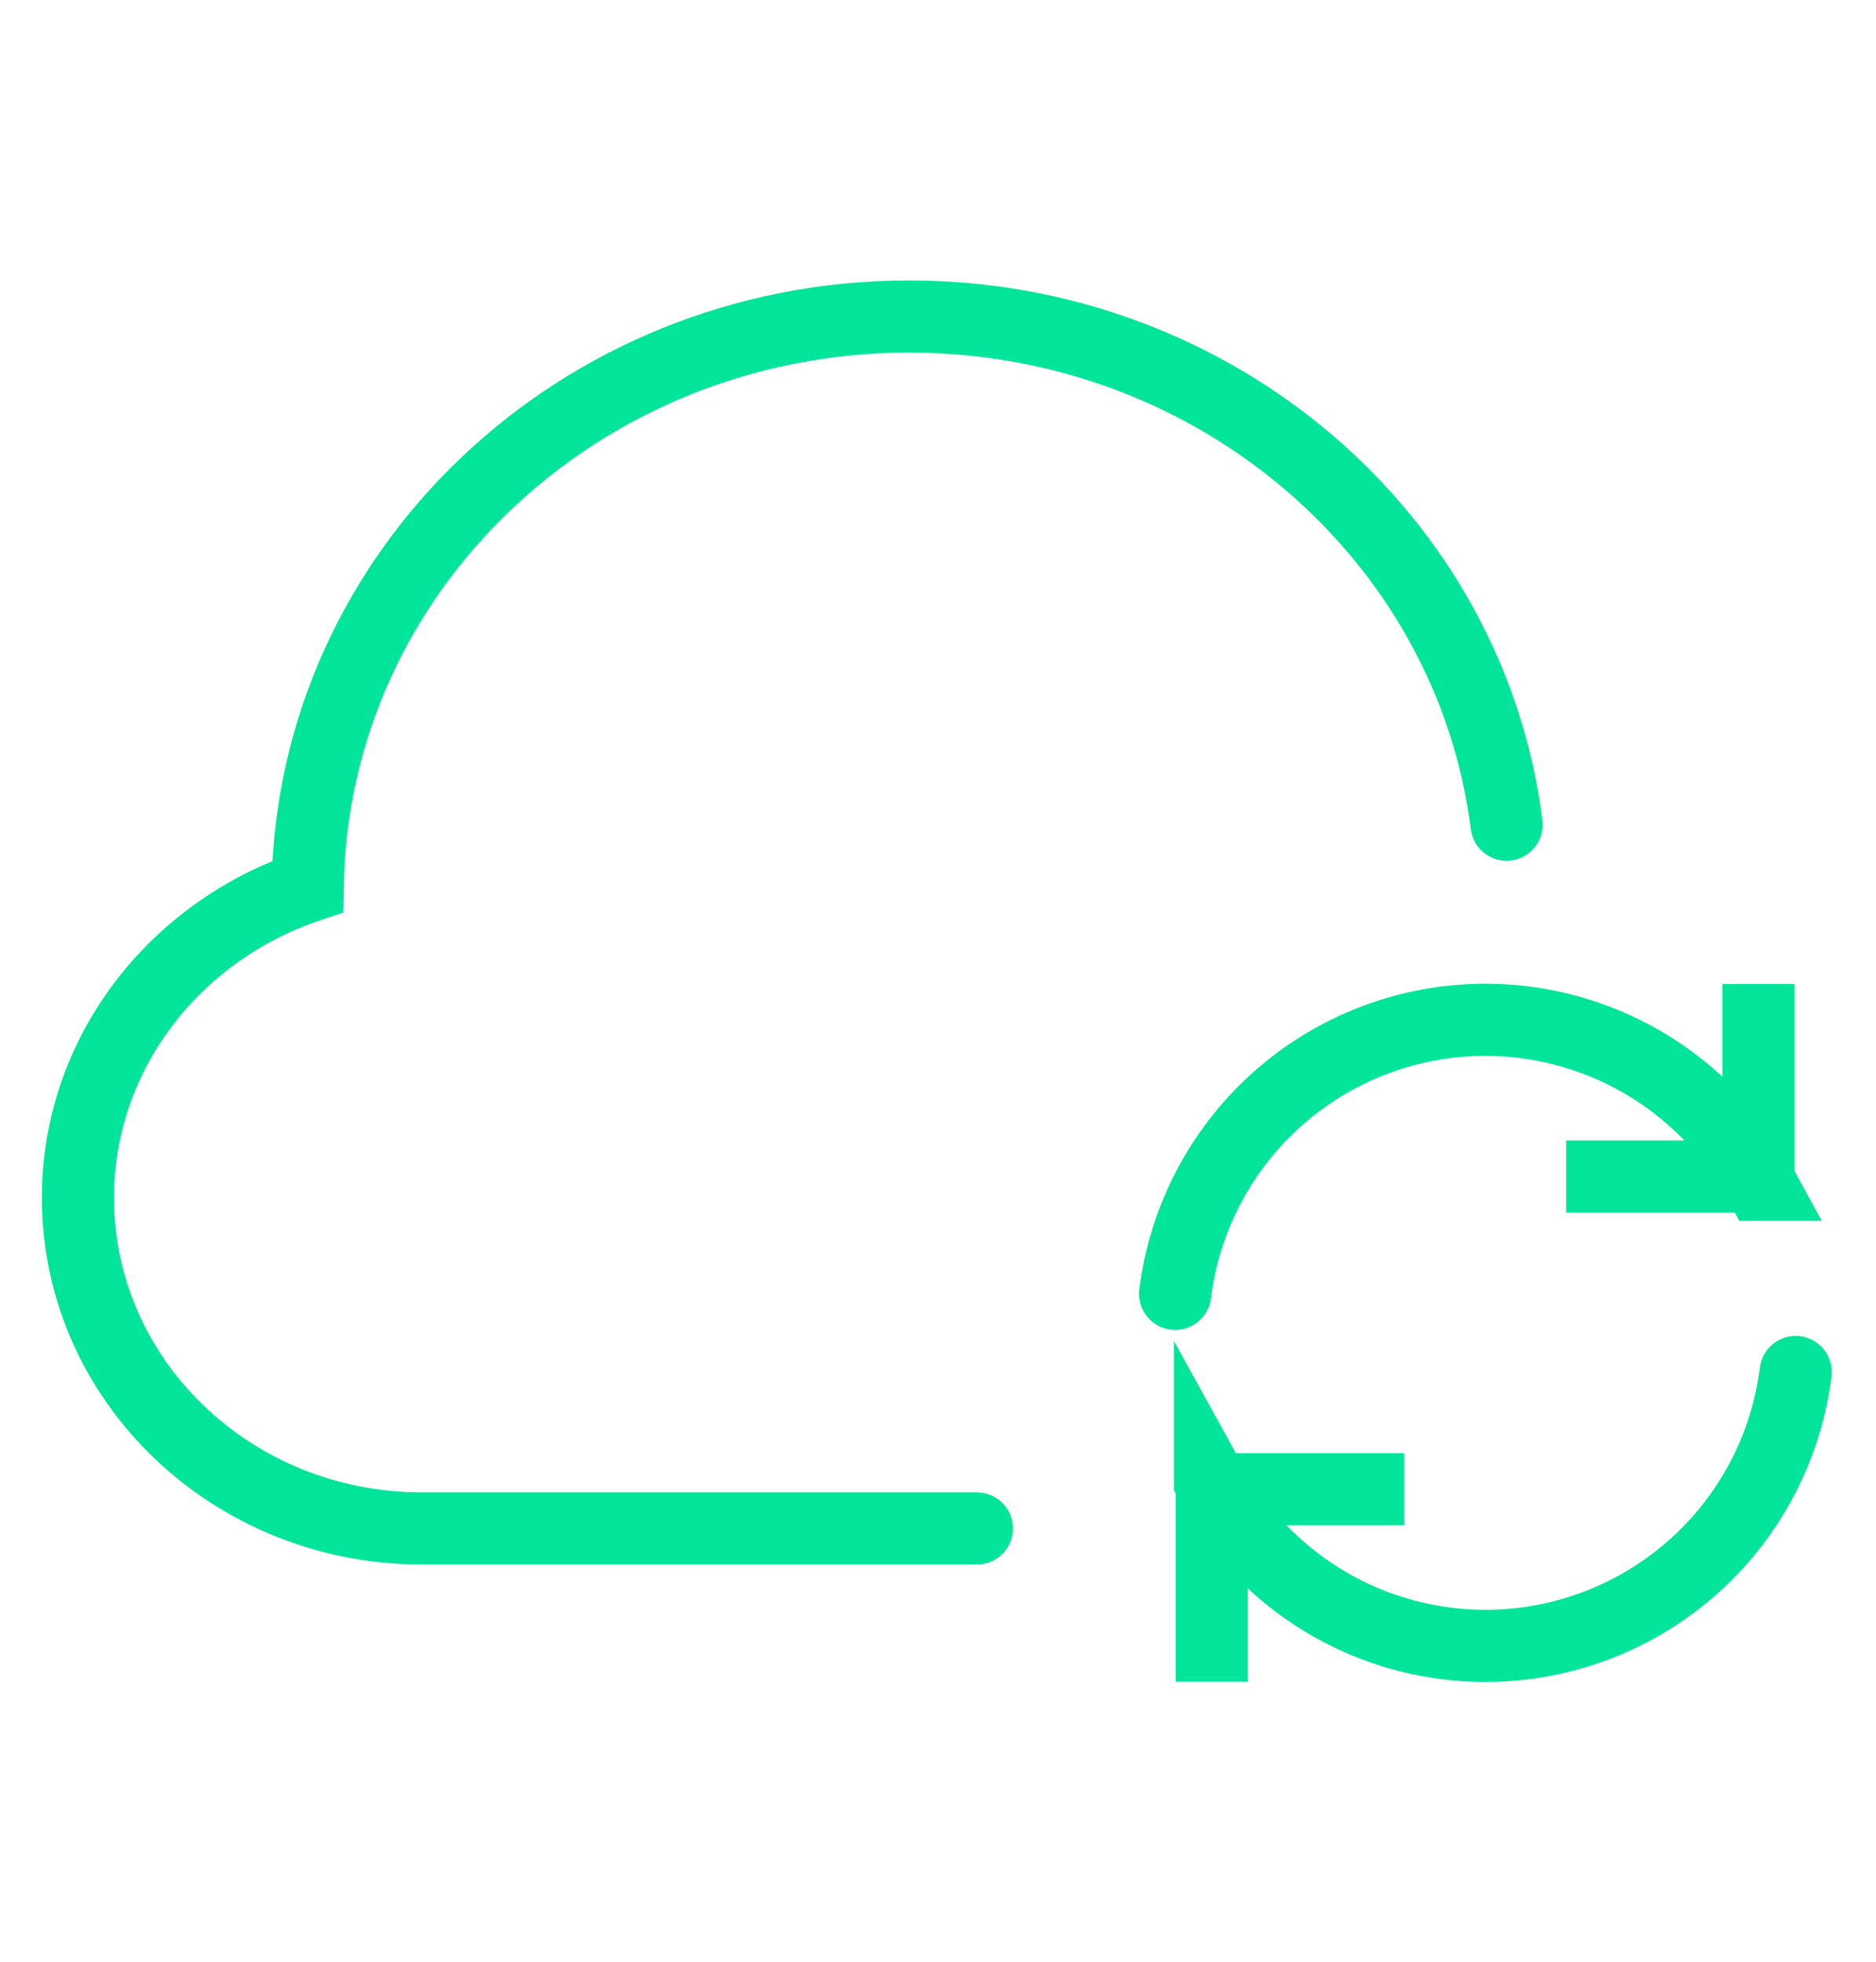 <svg xmlns="http://www.w3.org/2000/svg" width="22" height="23" fill="none"><path stroke="#00E599" stroke-linecap="round" stroke-miterlimit="10" stroke-width=".846" d="M11.456 17.92H4.947c-2.227 0-4.033-1.735-4.033-3.876 0-1.688 1.126-3.12 2.694-3.651.056-3.699 3.19-6.682 7.053-6.682 3.609 0 6.585 2.601 7.007 5.958"/><path stroke="#00E599" stroke-linecap="square" stroke-miterlimit="10" stroke-width=".846" d="M20.622 11.96v1.834H18.79M14.21 19.294v-1.833h1.834"/><path stroke="#00E599" stroke-linecap="round" stroke-miterlimit="10" stroke-width=".846" d="m20.61 13.818.04.073a3.666 3.666 0 0 0-6.869 1.278m.467 2.3-.058-.105a3.666 3.666 0 0 0 6.868-1.278"/></svg>